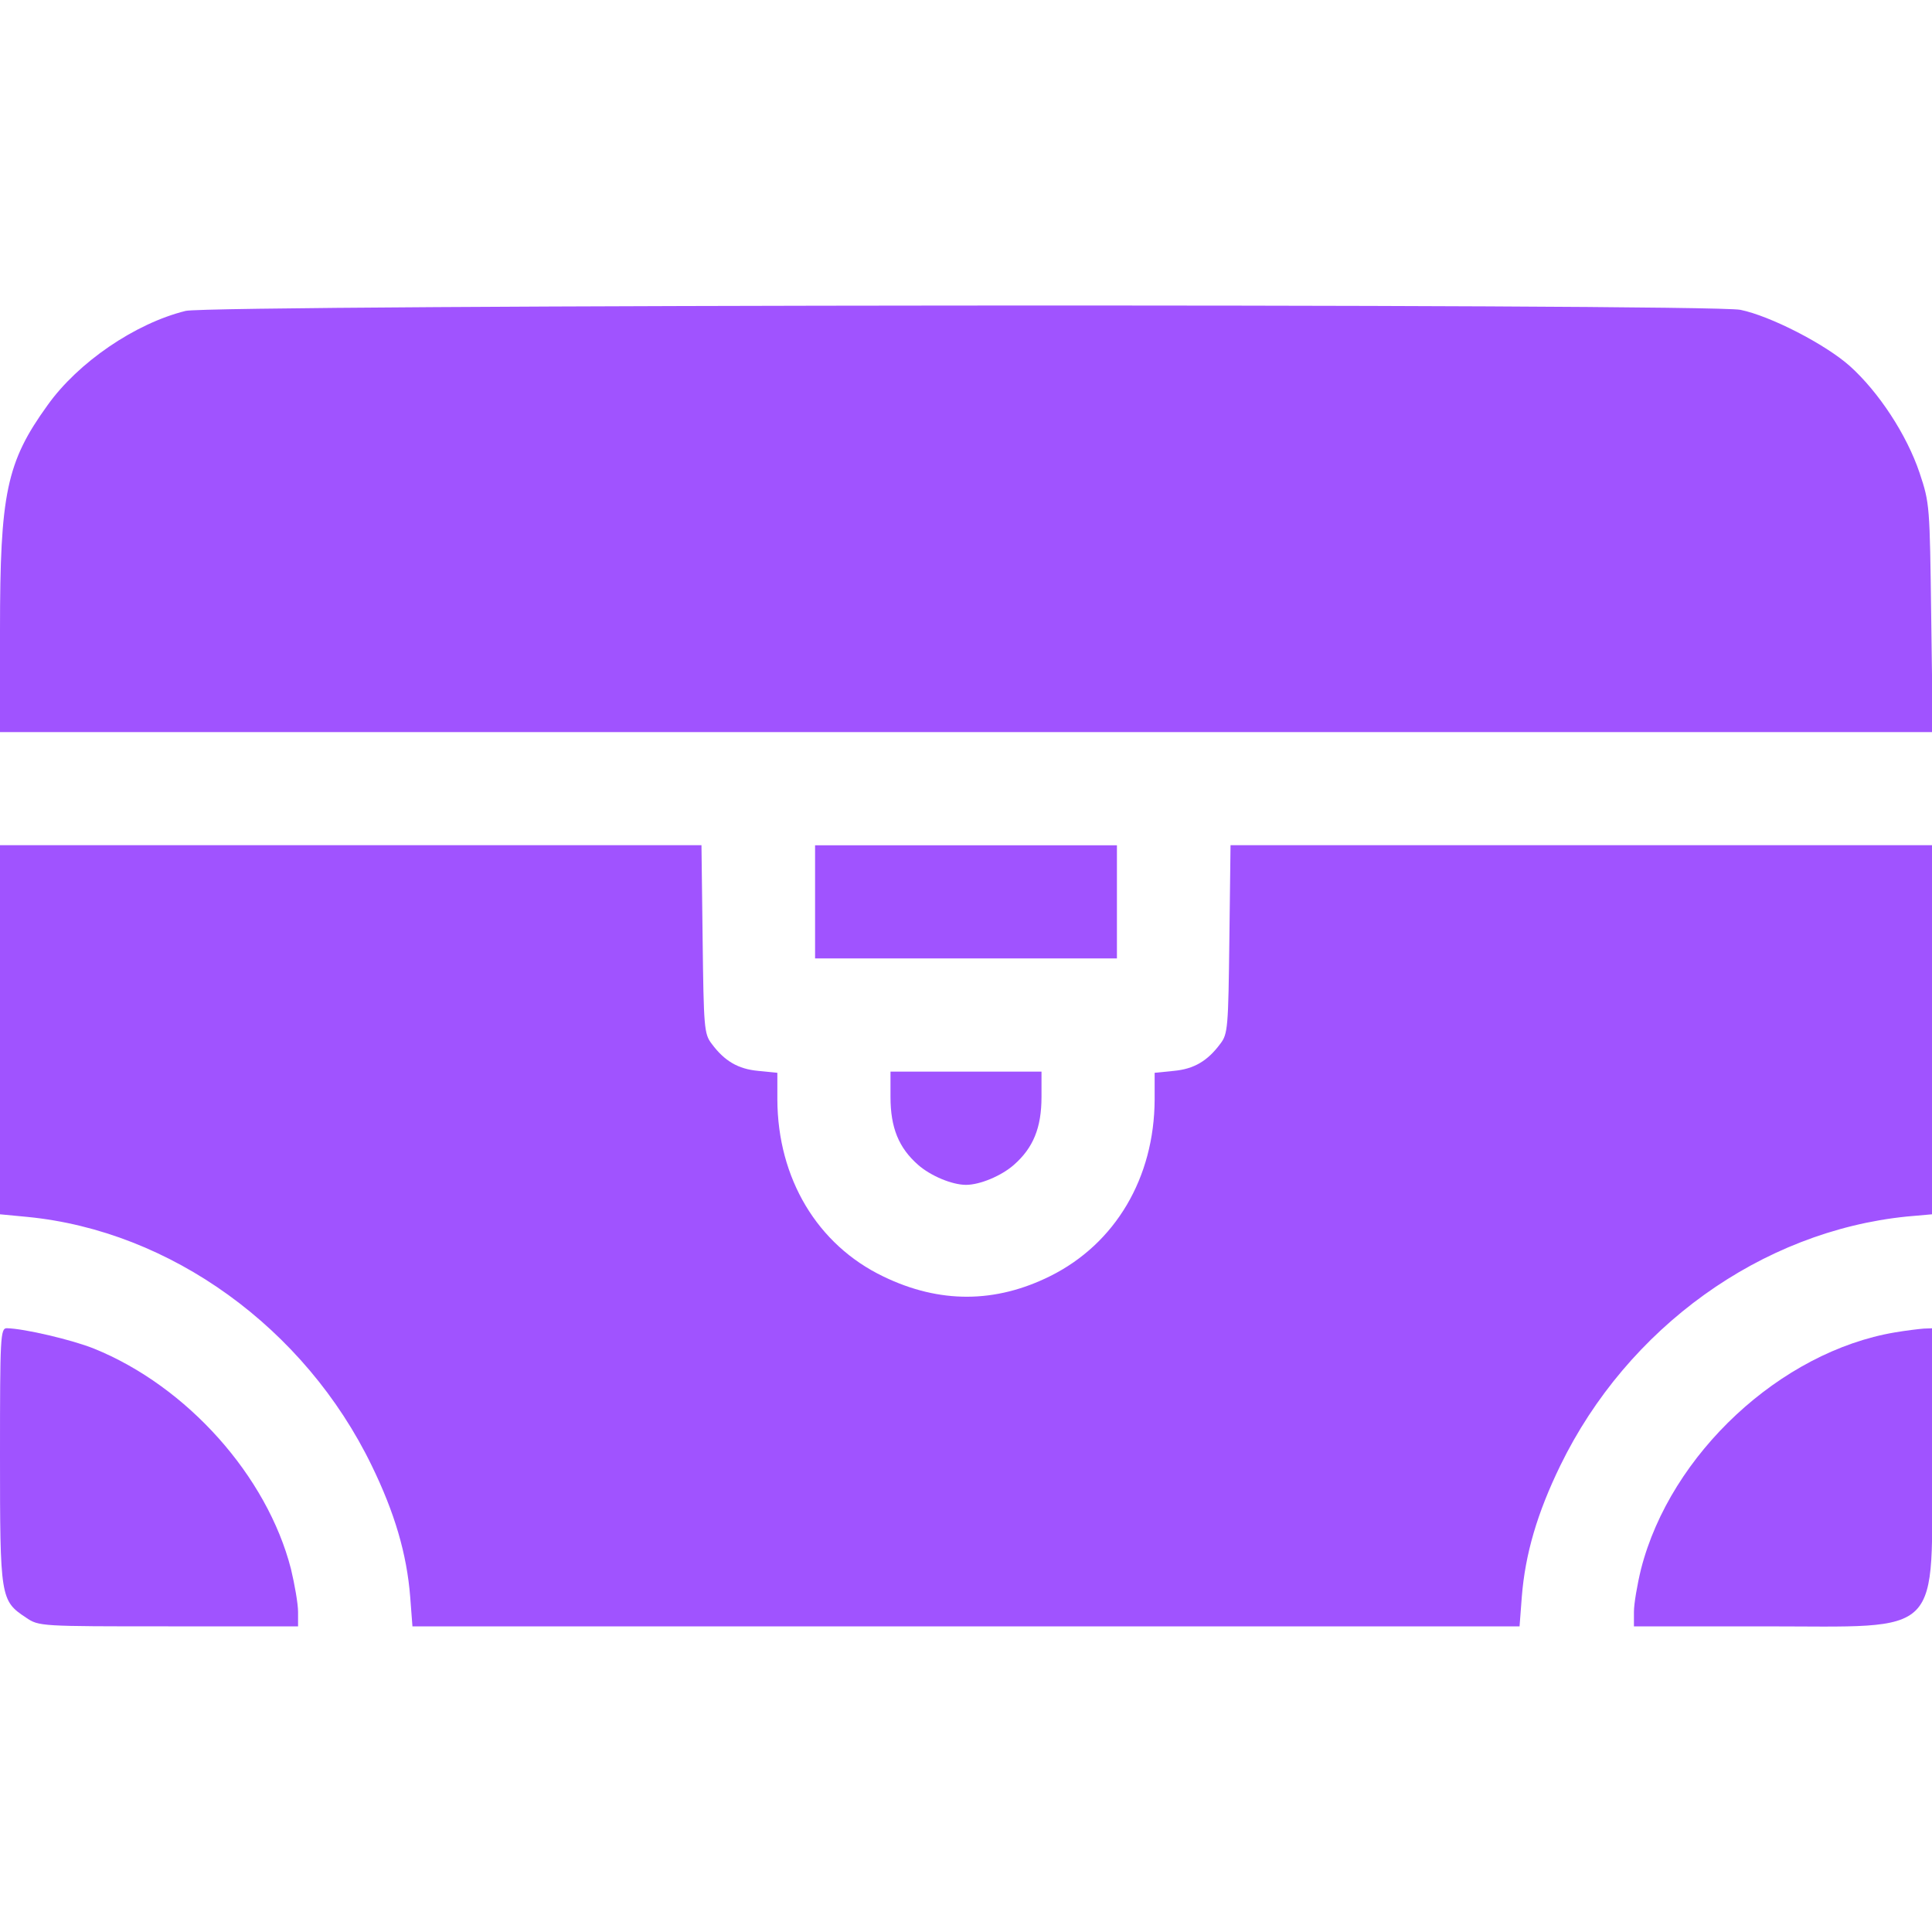 <svg width="25" height="25" viewBox="0 0 25 25" fill="none" xmlns="http://www.w3.org/2000/svg">
<g clip-path="url(#clip0_15_43)">
<path d="M2.402 4.023C1.748 4.185 1.011 4.688 0.615 5.244C0.083 5.981 0 6.387 0 8.154V9.473H12.505H25.01L24.99 7.993C24.971 6.538 24.971 6.514 24.839 6.118C24.673 5.625 24.311 5.073 23.936 4.736C23.618 4.453 22.905 4.087 22.52 4.009C22.114 3.926 2.749 3.94 2.402 4.023Z" fill="#A053FF"/>
<path d="M0 13.325V15.713L0.356 15.747C2.207 15.928 3.945 17.182 4.81 18.965C5.107 19.575 5.264 20.107 5.308 20.664L5.337 21.045H12.5H19.663L19.692 20.664C19.736 20.107 19.893 19.575 20.19 18.965C21.06 17.177 22.793 15.932 24.673 15.742L25 15.713V13.325V10.937H20.459H15.923L15.908 12.153C15.894 13.296 15.889 13.379 15.791 13.506C15.625 13.73 15.449 13.833 15.19 13.857L14.941 13.882V14.228C14.937 15.239 14.434 16.093 13.589 16.513C12.881 16.865 12.158 16.87 11.431 16.518C10.576 16.108 10.063 15.249 10.059 14.228V13.882L9.81 13.857C9.551 13.833 9.375 13.73 9.209 13.506C9.111 13.379 9.106 13.296 9.092 12.153L9.077 10.937H4.541H0V13.325Z" fill="#A053FF"/>
<path d="M10.547 11.67V12.402H12.5H14.453V11.67V10.938H12.5H10.547V11.67Z" fill="#A053FF"/>
<path d="M11.523 14.194C11.523 14.595 11.631 14.854 11.88 15.073C12.041 15.215 12.319 15.332 12.5 15.332C12.681 15.332 12.959 15.215 13.12 15.073C13.369 14.854 13.477 14.595 13.477 14.194V13.867H12.5H11.523V14.194Z" fill="#A053FF"/>
<path d="M0 18.833C0 20.674 0.005 20.713 0.337 20.932C0.503 21.045 0.518 21.045 2.178 21.045H3.857V20.859C3.857 20.752 3.813 20.503 3.765 20.302C3.457 19.101 2.422 17.939 1.216 17.451C0.938 17.339 0.317 17.192 0.088 17.187C0.005 17.187 0 17.3 0 18.833Z" fill="#A053FF"/>
<path d="M24.521 17.241C23.042 17.49 21.616 18.814 21.235 20.303C21.186 20.503 21.143 20.752 21.143 20.859V21.045H22.822C25.176 21.045 25 21.221 25 18.833V17.188L24.893 17.192C24.829 17.197 24.663 17.217 24.521 17.241Z" fill="#A053FF"/>
</g>
<defs>
<clipPath id="clip0_15_43">
<rect width="25" height="25" fill="white"/>
</clipPath>
</defs>
</svg>

